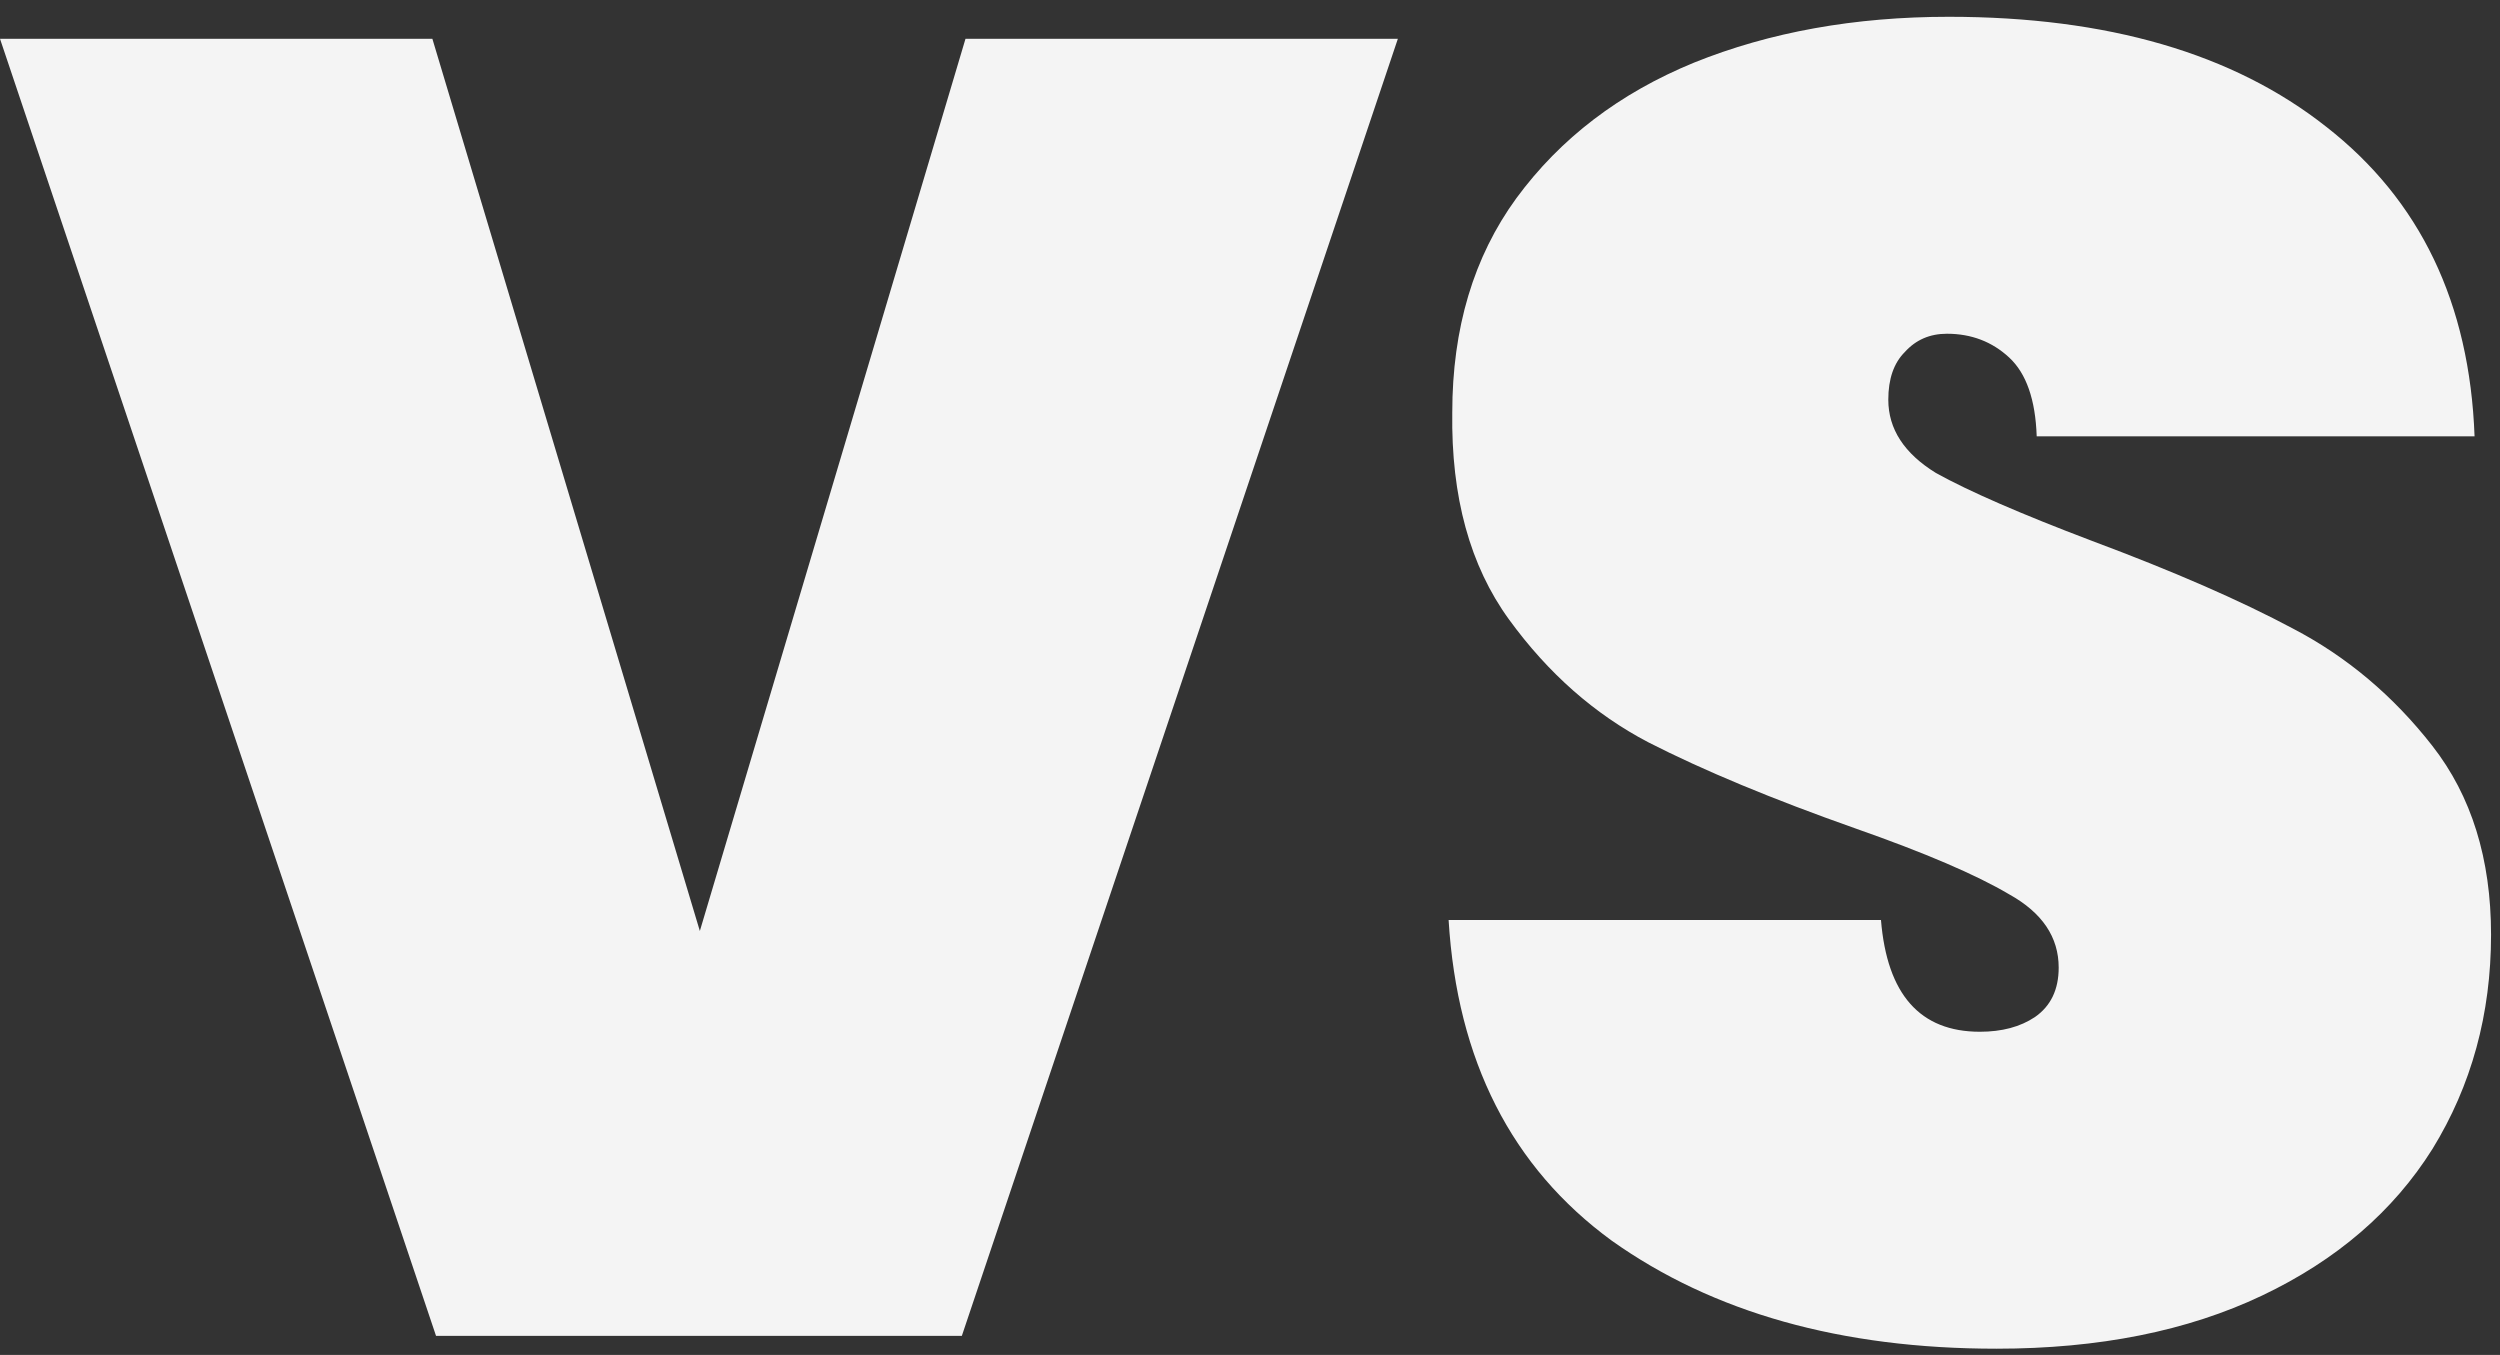 <svg width="131" height="71" viewBox="0 0 131 71" fill="none" xmlns="http://www.w3.org/2000/svg">
<rect x="0" y="0" width="131" height="71" fill="#333333" stroke="none"/>
<path d="M73.248 2.032L50.4 70H22.848L0 2.032H22.656L36.672 48.784L50.592 2.032H73.248ZM104.611 70.672C96.483 70.672 89.763 68.784 84.451 65.008C79.203 61.168 76.355 55.568 75.907 48.208H98.563C98.883 52.112 100.611 54.064 103.747 54.064C104.899 54.064 105.859 53.808 106.627 53.296C107.459 52.72 107.875 51.856 107.875 50.704C107.875 49.104 107.011 47.824 105.283 46.864C103.555 45.84 100.867 44.688 97.219 43.408C92.867 41.872 89.251 40.368 86.371 38.896C83.555 37.424 81.123 35.28 79.075 32.464C77.027 29.648 76.035 26.032 76.099 21.616C76.099 17.2 77.219 13.456 79.459 10.384C81.763 7.248 84.867 4.88 88.771 3.28C92.739 1.68 97.187 0.88 102.115 0.88C110.435 0.88 117.027 2.8 121.891 6.64C126.819 10.48 129.411 15.888 129.667 22.864H106.723C106.659 20.944 106.179 19.568 105.283 18.736C104.387 17.904 103.299 17.488 102.019 17.488C101.123 17.488 100.387 17.808 99.811 18.448C99.235 19.024 98.947 19.856 98.947 20.944C98.947 22.48 99.779 23.76 101.443 24.784C103.171 25.744 105.891 26.928 109.603 28.336C113.891 29.936 117.411 31.472 120.163 32.944C122.979 34.416 125.411 36.464 127.459 39.088C129.507 41.712 130.531 45.008 130.531 48.976C130.531 53.136 129.507 56.88 127.459 60.208C125.411 63.472 122.435 66.032 118.531 67.888C114.627 69.744 109.987 70.672 104.611 70.672Z" fill="#F4F4F4"/>
</svg>
